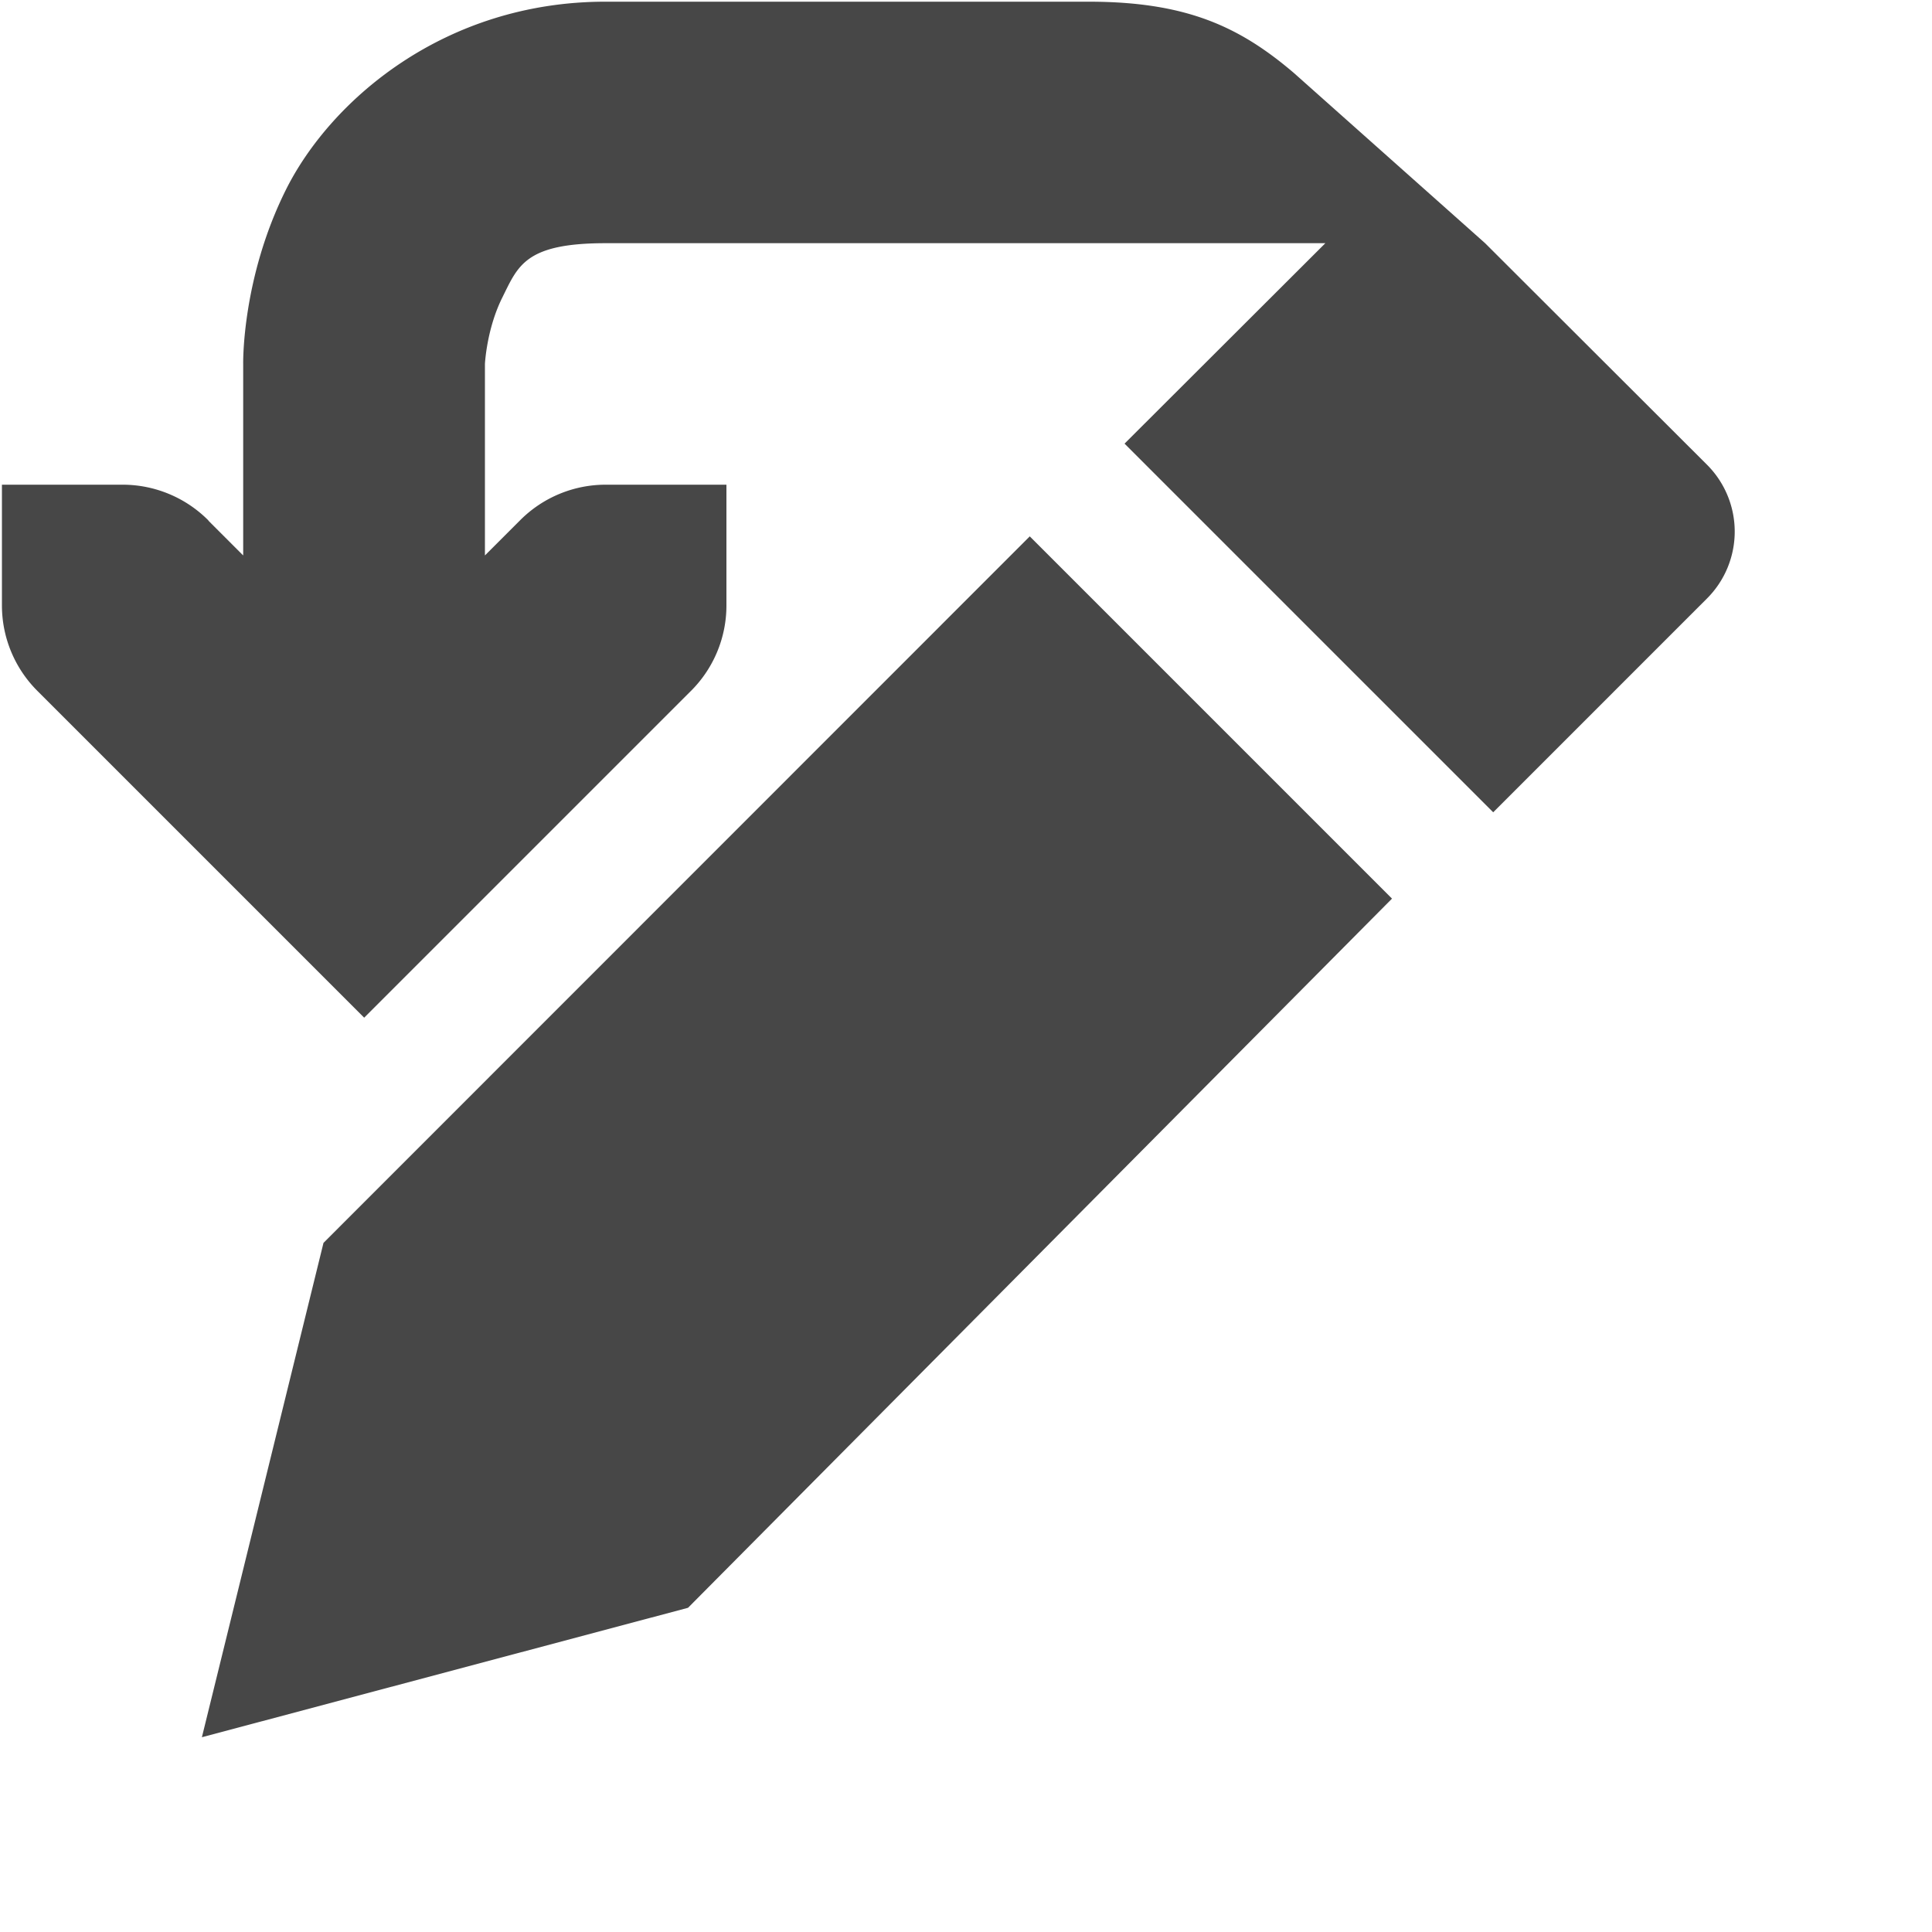 <svg xmlns="http://www.w3.org/2000/svg" width="16" height="16">
    <g fill="#474747" fill-rule="evenodd">
        <path d="M2.679 10.293l5.849-5.851 3 3-5.83 5.873-4.026 1.072z"/>
        <path d="M5.014.014C3.681.014 2.74.83 2.37 1.567c-.37.739-.356 1.447-.356 1.447V4.6l-.283-.283-.008-.01a1.002 1.002 0 0 0-.707-.293h-1v1a1 1 0 0 0 .293.707l2.707 2.707 2.697-2.697a.999.999 0 0 0 .303-.717v-1h-1a1 1 0 0 0-.707.293l-.293.293V3.014s.014-.291.145-.552c.13-.262.189-.448.855-.448h5.96l-1.663 1.66 3.053 3.053 1.77-1.77a.783.783 0 0 0 0-1.109l-1.837-1.834-1.584-1.41c-.447-.381-.887-.59-1.699-.59z" style="isolation:auto;mix-blend-mode:normal;marker:none" color="#000" overflow="visible"/>
    </g>
</svg>
